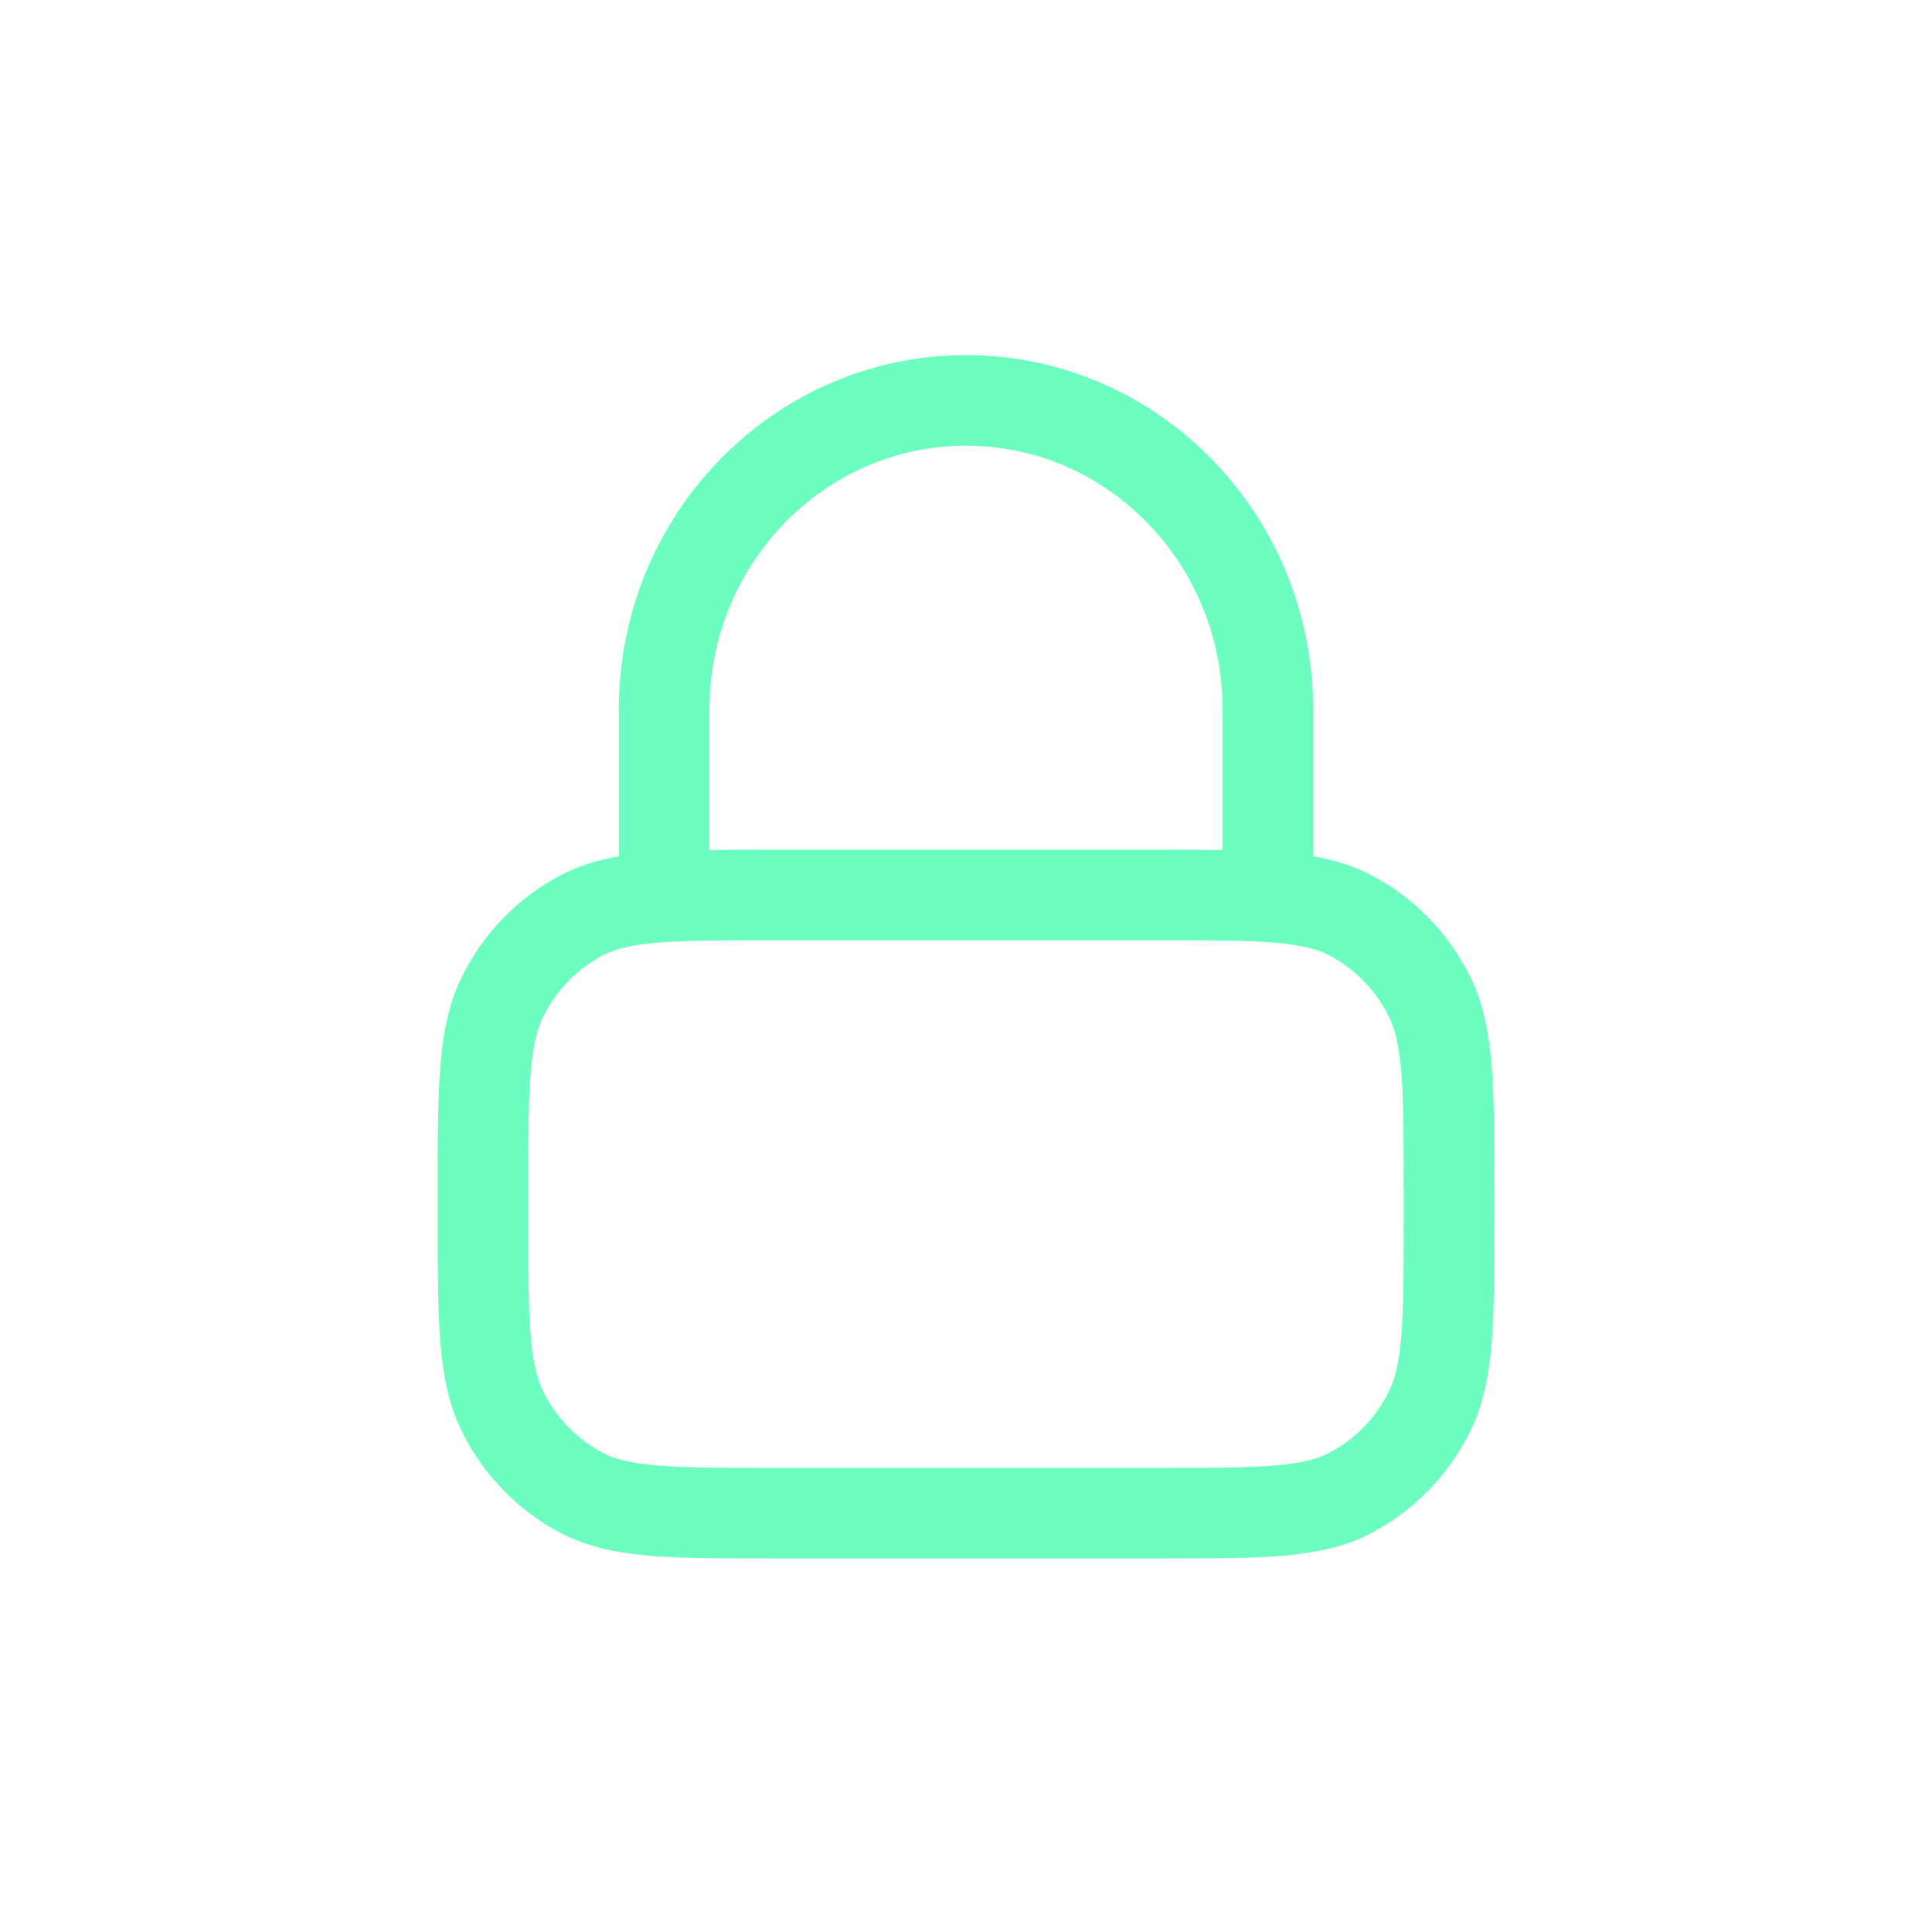 <svg width="32" height="32" viewBox="0 0 32 32" fill="none" xmlns="http://www.w3.org/2000/svg">
<path d="M21 14.824V11.752C21 8.925 18.762 6.632 16 6.632C13.239 6.632 11 8.925 11 11.752V14.824M12.8 25.063H19.2C20.881 25.063 21.721 25.063 22.362 24.729C22.927 24.434 23.386 23.964 23.674 23.386C24 22.729 24 21.869 24 20.148V19.739C24 18.018 24 17.158 23.674 16.501C23.386 15.923 22.927 15.453 22.362 15.159C21.721 14.824 20.881 14.824 19.2 14.824H12.8C11.12 14.824 10.28 14.824 9.638 15.159C9.074 15.453 8.615 15.923 8.327 16.501C8 17.158 8 18.018 8 19.739V20.148C8 21.869 8 22.729 8.327 23.386C8.615 23.964 9.074 24.434 9.638 24.729C10.28 25.063 11.12 25.063 12.8 25.063Z" stroke="#6CFDC0" stroke-width="1.5" stroke-linecap="round" stroke-linejoin="round"/>
</svg>
